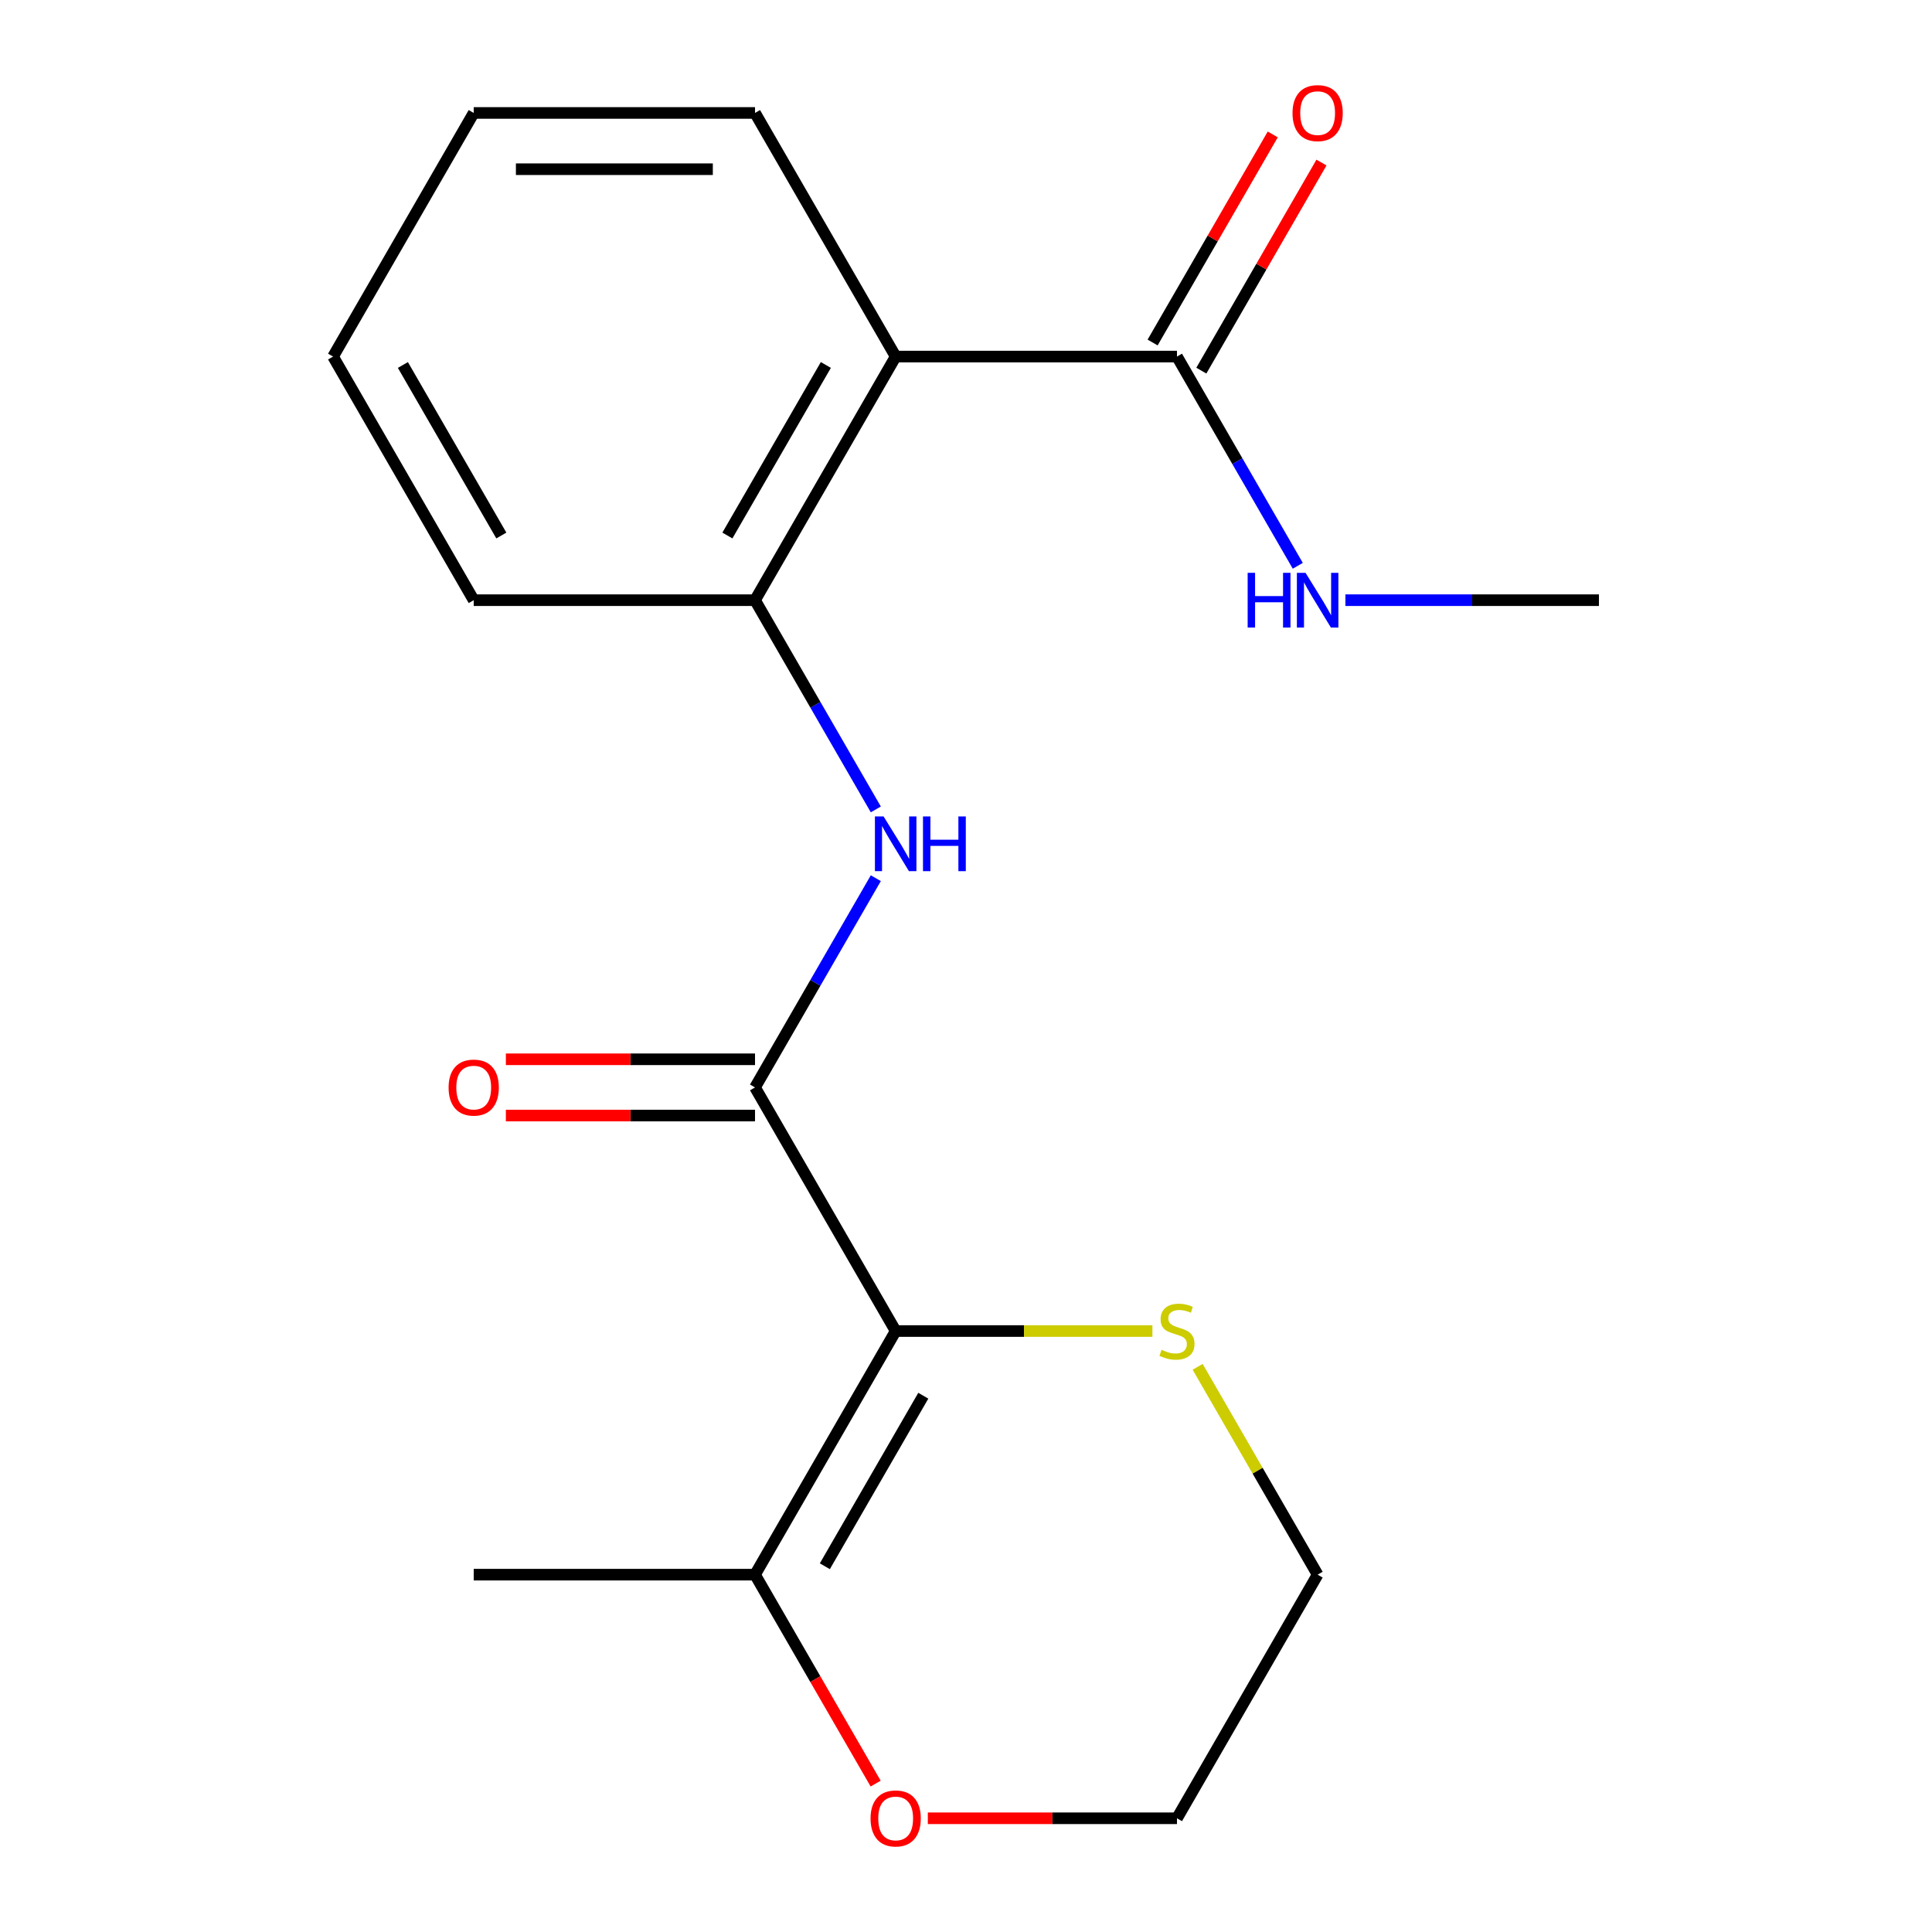 <?xml version='1.0' encoding='iso-8859-1'?>
<svg version='1.1' baseProfile='full'
              xmlns='http://www.w3.org/2000/svg'
                      xmlns:rdkit='http://www.rdkit.org/xml'
                      xmlns:xlink='http://www.w3.org/1999/xlink'
                  xml:space='preserve'
width='1000px' height='1000px' viewBox='0 0 1000 1000'>
<!-- END OF HEADER -->
<rect style='opacity:1.0;fill:#FFFFFF;stroke:none' width='1000' height='1000' x='0' y='0'> </rect>
<path class='bond-0' d='M 463.599,688.945 L 390.797,562.848' style='fill:none;fill-rule:evenodd;stroke:#000000;stroke-width:6px;stroke-linecap:butt;stroke-linejoin:miter;stroke-opacity:1' />
<path class='bond-4' d='M 463.599,688.945 L 390.797,815.042' style='fill:none;fill-rule:evenodd;stroke:#000000;stroke-width:6px;stroke-linecap:butt;stroke-linejoin:miter;stroke-opacity:1' />
<path class='bond-4' d='M 477.898,722.42 L 426.937,810.688' style='fill:none;fill-rule:evenodd;stroke:#000000;stroke-width:6px;stroke-linecap:butt;stroke-linejoin:miter;stroke-opacity:1' />
<path class='bond-6' d='M 463.599,688.945 L 530.041,688.945' style='fill:none;fill-rule:evenodd;stroke:#000000;stroke-width:6px;stroke-linecap:butt;stroke-linejoin:miter;stroke-opacity:1' />
<path class='bond-6' d='M 530.041,688.945 L 596.483,688.945' style='fill:none;fill-rule:evenodd;stroke:#CCCC00;stroke-width:6px;stroke-linecap:butt;stroke-linejoin:miter;stroke-opacity:1' />
<path class='bond-2' d='M 390.797,562.848 L 422.06,508.7' style='fill:none;fill-rule:evenodd;stroke:#000000;stroke-width:6px;stroke-linecap:butt;stroke-linejoin:miter;stroke-opacity:1' />
<path class='bond-2' d='M 422.06,508.7 L 453.322,454.552' style='fill:none;fill-rule:evenodd;stroke:#0000FF;stroke-width:6px;stroke-linecap:butt;stroke-linejoin:miter;stroke-opacity:1' />
<path class='bond-7' d='M 390.797,548.288 L 326.315,548.288' style='fill:none;fill-rule:evenodd;stroke:#000000;stroke-width:6px;stroke-linecap:butt;stroke-linejoin:miter;stroke-opacity:1' />
<path class='bond-7' d='M 326.315,548.288 L 261.833,548.288' style='fill:none;fill-rule:evenodd;stroke:#FF0000;stroke-width:6px;stroke-linecap:butt;stroke-linejoin:miter;stroke-opacity:1' />
<path class='bond-7' d='M 390.797,577.409 L 326.315,577.409' style='fill:none;fill-rule:evenodd;stroke:#000000;stroke-width:6px;stroke-linecap:butt;stroke-linejoin:miter;stroke-opacity:1' />
<path class='bond-7' d='M 326.315,577.409 L 261.833,577.409' style='fill:none;fill-rule:evenodd;stroke:#FF0000;stroke-width:6px;stroke-linecap:butt;stroke-linejoin:miter;stroke-opacity:1' />
<path class='bond-1' d='M 463.599,184.559 L 390.797,310.655' style='fill:none;fill-rule:evenodd;stroke:#000000;stroke-width:6px;stroke-linecap:butt;stroke-linejoin:miter;stroke-opacity:1' />
<path class='bond-1' d='M 427.459,188.913 L 376.498,277.18' style='fill:none;fill-rule:evenodd;stroke:#000000;stroke-width:6px;stroke-linecap:butt;stroke-linejoin:miter;stroke-opacity:1' />
<path class='bond-5' d='M 463.599,184.559 L 609.203,184.559' style='fill:none;fill-rule:evenodd;stroke:#000000;stroke-width:6px;stroke-linecap:butt;stroke-linejoin:miter;stroke-opacity:1' />
<path class='bond-11' d='M 463.599,184.559 L 390.797,58.462' style='fill:none;fill-rule:evenodd;stroke:#000000;stroke-width:6px;stroke-linecap:butt;stroke-linejoin:miter;stroke-opacity:1' />
<path class='bond-3' d='M 453.322,418.952 L 422.06,364.804' style='fill:none;fill-rule:evenodd;stroke:#0000FF;stroke-width:6px;stroke-linecap:butt;stroke-linejoin:miter;stroke-opacity:1' />
<path class='bond-3' d='M 422.06,364.804 L 390.797,310.655' style='fill:none;fill-rule:evenodd;stroke:#000000;stroke-width:6px;stroke-linecap:butt;stroke-linejoin:miter;stroke-opacity:1' />
<path class='bond-13' d='M 390.797,310.655 L 245.193,310.655' style='fill:none;fill-rule:evenodd;stroke:#000000;stroke-width:6px;stroke-linecap:butt;stroke-linejoin:miter;stroke-opacity:1' />
<path class='bond-8' d='M 390.797,815.042 L 422.013,869.11' style='fill:none;fill-rule:evenodd;stroke:#000000;stroke-width:6px;stroke-linecap:butt;stroke-linejoin:miter;stroke-opacity:1' />
<path class='bond-8' d='M 422.013,869.11 L 453.23,923.178' style='fill:none;fill-rule:evenodd;stroke:#FF0000;stroke-width:6px;stroke-linecap:butt;stroke-linejoin:miter;stroke-opacity:1' />
<path class='bond-12' d='M 390.797,815.042 L 245.193,815.042' style='fill:none;fill-rule:evenodd;stroke:#000000;stroke-width:6px;stroke-linecap:butt;stroke-linejoin:miter;stroke-opacity:1' />
<path class='bond-9' d='M 621.813,191.839 L 652.902,137.991' style='fill:none;fill-rule:evenodd;stroke:#000000;stroke-width:6px;stroke-linecap:butt;stroke-linejoin:miter;stroke-opacity:1' />
<path class='bond-9' d='M 652.902,137.991 L 683.991,84.142' style='fill:none;fill-rule:evenodd;stroke:#FF0000;stroke-width:6px;stroke-linecap:butt;stroke-linejoin:miter;stroke-opacity:1' />
<path class='bond-9' d='M 596.593,177.278 L 627.683,123.43' style='fill:none;fill-rule:evenodd;stroke:#000000;stroke-width:6px;stroke-linecap:butt;stroke-linejoin:miter;stroke-opacity:1' />
<path class='bond-9' d='M 627.683,123.43 L 658.772,69.582' style='fill:none;fill-rule:evenodd;stroke:#FF0000;stroke-width:6px;stroke-linecap:butt;stroke-linejoin:miter;stroke-opacity:1' />
<path class='bond-10' d='M 609.203,184.559 L 640.465,238.707' style='fill:none;fill-rule:evenodd;stroke:#000000;stroke-width:6px;stroke-linecap:butt;stroke-linejoin:miter;stroke-opacity:1' />
<path class='bond-10' d='M 640.465,238.707 L 671.728,292.855' style='fill:none;fill-rule:evenodd;stroke:#0000FF;stroke-width:6px;stroke-linecap:butt;stroke-linejoin:miter;stroke-opacity:1' />
<path class='bond-14' d='M 619.895,707.465 L 650.95,761.253' style='fill:none;fill-rule:evenodd;stroke:#CCCC00;stroke-width:6px;stroke-linecap:butt;stroke-linejoin:miter;stroke-opacity:1' />
<path class='bond-14' d='M 650.95,761.253 L 682.005,815.042' style='fill:none;fill-rule:evenodd;stroke:#000000;stroke-width:6px;stroke-linecap:butt;stroke-linejoin:miter;stroke-opacity:1' />
<path class='bond-19' d='M 480.239,941.138 L 544.721,941.138' style='fill:none;fill-rule:evenodd;stroke:#FF0000;stroke-width:6px;stroke-linecap:butt;stroke-linejoin:miter;stroke-opacity:1' />
<path class='bond-19' d='M 544.721,941.138 L 609.203,941.138' style='fill:none;fill-rule:evenodd;stroke:#000000;stroke-width:6px;stroke-linecap:butt;stroke-linejoin:miter;stroke-opacity:1' />
<path class='bond-16' d='M 696.385,310.655 L 761.997,310.655' style='fill:none;fill-rule:evenodd;stroke:#0000FF;stroke-width:6px;stroke-linecap:butt;stroke-linejoin:miter;stroke-opacity:1' />
<path class='bond-16' d='M 761.997,310.655 L 827.609,310.655' style='fill:none;fill-rule:evenodd;stroke:#000000;stroke-width:6px;stroke-linecap:butt;stroke-linejoin:miter;stroke-opacity:1' />
<path class='bond-20' d='M 390.797,58.462 L 245.193,58.462' style='fill:none;fill-rule:evenodd;stroke:#000000;stroke-width:6px;stroke-linecap:butt;stroke-linejoin:miter;stroke-opacity:1' />
<path class='bond-20' d='M 368.957,87.583 L 267.034,87.583' style='fill:none;fill-rule:evenodd;stroke:#000000;stroke-width:6px;stroke-linecap:butt;stroke-linejoin:miter;stroke-opacity:1' />
<path class='bond-18' d='M 245.193,310.655 L 172.391,184.559' style='fill:none;fill-rule:evenodd;stroke:#000000;stroke-width:6px;stroke-linecap:butt;stroke-linejoin:miter;stroke-opacity:1' />
<path class='bond-18' d='M 259.492,277.18 L 208.531,188.913' style='fill:none;fill-rule:evenodd;stroke:#000000;stroke-width:6px;stroke-linecap:butt;stroke-linejoin:miter;stroke-opacity:1' />
<path class='bond-15' d='M 682.005,815.042 L 609.203,941.138' style='fill:none;fill-rule:evenodd;stroke:#000000;stroke-width:6px;stroke-linecap:butt;stroke-linejoin:miter;stroke-opacity:1' />
<path class='bond-17' d='M 245.193,58.462 L 172.391,184.559' style='fill:none;fill-rule:evenodd;stroke:#000000;stroke-width:6px;stroke-linecap:butt;stroke-linejoin:miter;stroke-opacity:1' />
<path  class='atom-3' d='M 457.339 422.592
L 466.619 437.592
Q 467.539 439.072, 469.019 441.752
Q 470.499 444.432, 470.579 444.592
L 470.579 422.592
L 474.339 422.592
L 474.339 450.912
L 470.459 450.912
L 460.499 434.512
Q 459.339 432.592, 458.099 430.392
Q 456.899 428.192, 456.539 427.512
L 456.539 450.912
L 452.859 450.912
L 452.859 422.592
L 457.339 422.592
' fill='#0000FF'/>
<path  class='atom-3' d='M 477.739 422.592
L 481.579 422.592
L 481.579 434.632
L 496.059 434.632
L 496.059 422.592
L 499.899 422.592
L 499.899 450.912
L 496.059 450.912
L 496.059 437.832
L 481.579 437.832
L 481.579 450.912
L 477.739 450.912
L 477.739 422.592
' fill='#0000FF'/>
<path  class='atom-7' d='M 601.203 698.665
Q 601.523 698.785, 602.843 699.345
Q 604.163 699.905, 605.603 700.265
Q 607.083 700.585, 608.523 700.585
Q 611.203 700.585, 612.763 699.305
Q 614.323 697.985, 614.323 695.705
Q 614.323 694.145, 613.523 693.185
Q 612.763 692.225, 611.563 691.705
Q 610.363 691.185, 608.363 690.585
Q 605.843 689.825, 604.323 689.105
Q 602.843 688.385, 601.763 686.865
Q 600.723 685.345, 600.723 682.785
Q 600.723 679.225, 603.123 677.025
Q 605.563 674.825, 610.363 674.825
Q 613.643 674.825, 617.363 676.385
L 616.443 679.465
Q 613.043 678.065, 610.483 678.065
Q 607.723 678.065, 606.203 679.225
Q 604.683 680.345, 604.723 682.305
Q 604.723 683.825, 605.483 684.745
Q 606.283 685.665, 607.403 686.185
Q 608.563 686.705, 610.483 687.305
Q 613.043 688.105, 614.563 688.905
Q 616.083 689.705, 617.163 691.345
Q 618.283 692.945, 618.283 695.705
Q 618.283 699.625, 615.643 701.745
Q 613.043 703.825, 608.683 703.825
Q 606.163 703.825, 604.243 703.265
Q 602.363 702.745, 600.123 701.825
L 601.203 698.665
' fill='#CCCC00'/>
<path  class='atom-8' d='M 232.193 562.928
Q 232.193 556.128, 235.553 552.328
Q 238.913 548.528, 245.193 548.528
Q 251.473 548.528, 254.833 552.328
Q 258.193 556.128, 258.193 562.928
Q 258.193 569.808, 254.793 573.728
Q 251.393 577.608, 245.193 577.608
Q 238.953 577.608, 235.553 573.728
Q 232.193 569.848, 232.193 562.928
M 245.193 574.408
Q 249.513 574.408, 251.833 571.528
Q 254.193 568.608, 254.193 562.928
Q 254.193 557.368, 251.833 554.568
Q 249.513 551.728, 245.193 551.728
Q 240.873 551.728, 238.513 554.528
Q 236.193 557.328, 236.193 562.928
Q 236.193 568.648, 238.513 571.528
Q 240.873 574.408, 245.193 574.408
' fill='#FF0000'/>
<path  class='atom-9' d='M 450.599 941.218
Q 450.599 934.418, 453.959 930.618
Q 457.319 926.818, 463.599 926.818
Q 469.879 926.818, 473.239 930.618
Q 476.599 934.418, 476.599 941.218
Q 476.599 948.098, 473.199 952.018
Q 469.799 955.898, 463.599 955.898
Q 457.359 955.898, 453.959 952.018
Q 450.599 948.138, 450.599 941.218
M 463.599 952.698
Q 467.919 952.698, 470.239 949.818
Q 472.599 946.898, 472.599 941.218
Q 472.599 935.658, 470.239 932.858
Q 467.919 930.018, 463.599 930.018
Q 459.279 930.018, 456.919 932.818
Q 454.599 935.618, 454.599 941.218
Q 454.599 946.938, 456.919 949.818
Q 459.279 952.698, 463.599 952.698
' fill='#FF0000'/>
<path  class='atom-10' d='M 669.005 58.542
Q 669.005 51.742, 672.365 47.942
Q 675.725 44.142, 682.005 44.142
Q 688.285 44.142, 691.645 47.942
Q 695.005 51.742, 695.005 58.542
Q 695.005 65.422, 691.605 69.342
Q 688.205 73.222, 682.005 73.222
Q 675.765 73.222, 672.365 69.342
Q 669.005 65.462, 669.005 58.542
M 682.005 70.022
Q 686.325 70.022, 688.645 67.142
Q 691.005 64.222, 691.005 58.542
Q 691.005 52.982, 688.645 50.182
Q 686.325 47.342, 682.005 47.342
Q 677.685 47.342, 675.325 50.142
Q 673.005 52.942, 673.005 58.542
Q 673.005 64.262, 675.325 67.142
Q 677.685 70.022, 682.005 70.022
' fill='#FF0000'/>
<path  class='atom-11' d='M 645.785 296.495
L 649.625 296.495
L 649.625 308.535
L 664.105 308.535
L 664.105 296.495
L 667.945 296.495
L 667.945 324.815
L 664.105 324.815
L 664.105 311.735
L 649.625 311.735
L 649.625 324.815
L 645.785 324.815
L 645.785 296.495
' fill='#0000FF'/>
<path  class='atom-11' d='M 675.745 296.495
L 685.025 311.495
Q 685.945 312.975, 687.425 315.655
Q 688.905 318.335, 688.985 318.495
L 688.985 296.495
L 692.745 296.495
L 692.745 324.815
L 688.865 324.815
L 678.905 308.415
Q 677.745 306.495, 676.505 304.295
Q 675.305 302.095, 674.945 301.415
L 674.945 324.815
L 671.265 324.815
L 671.265 296.495
L 675.745 296.495
' fill='#0000FF'/>
</svg>
